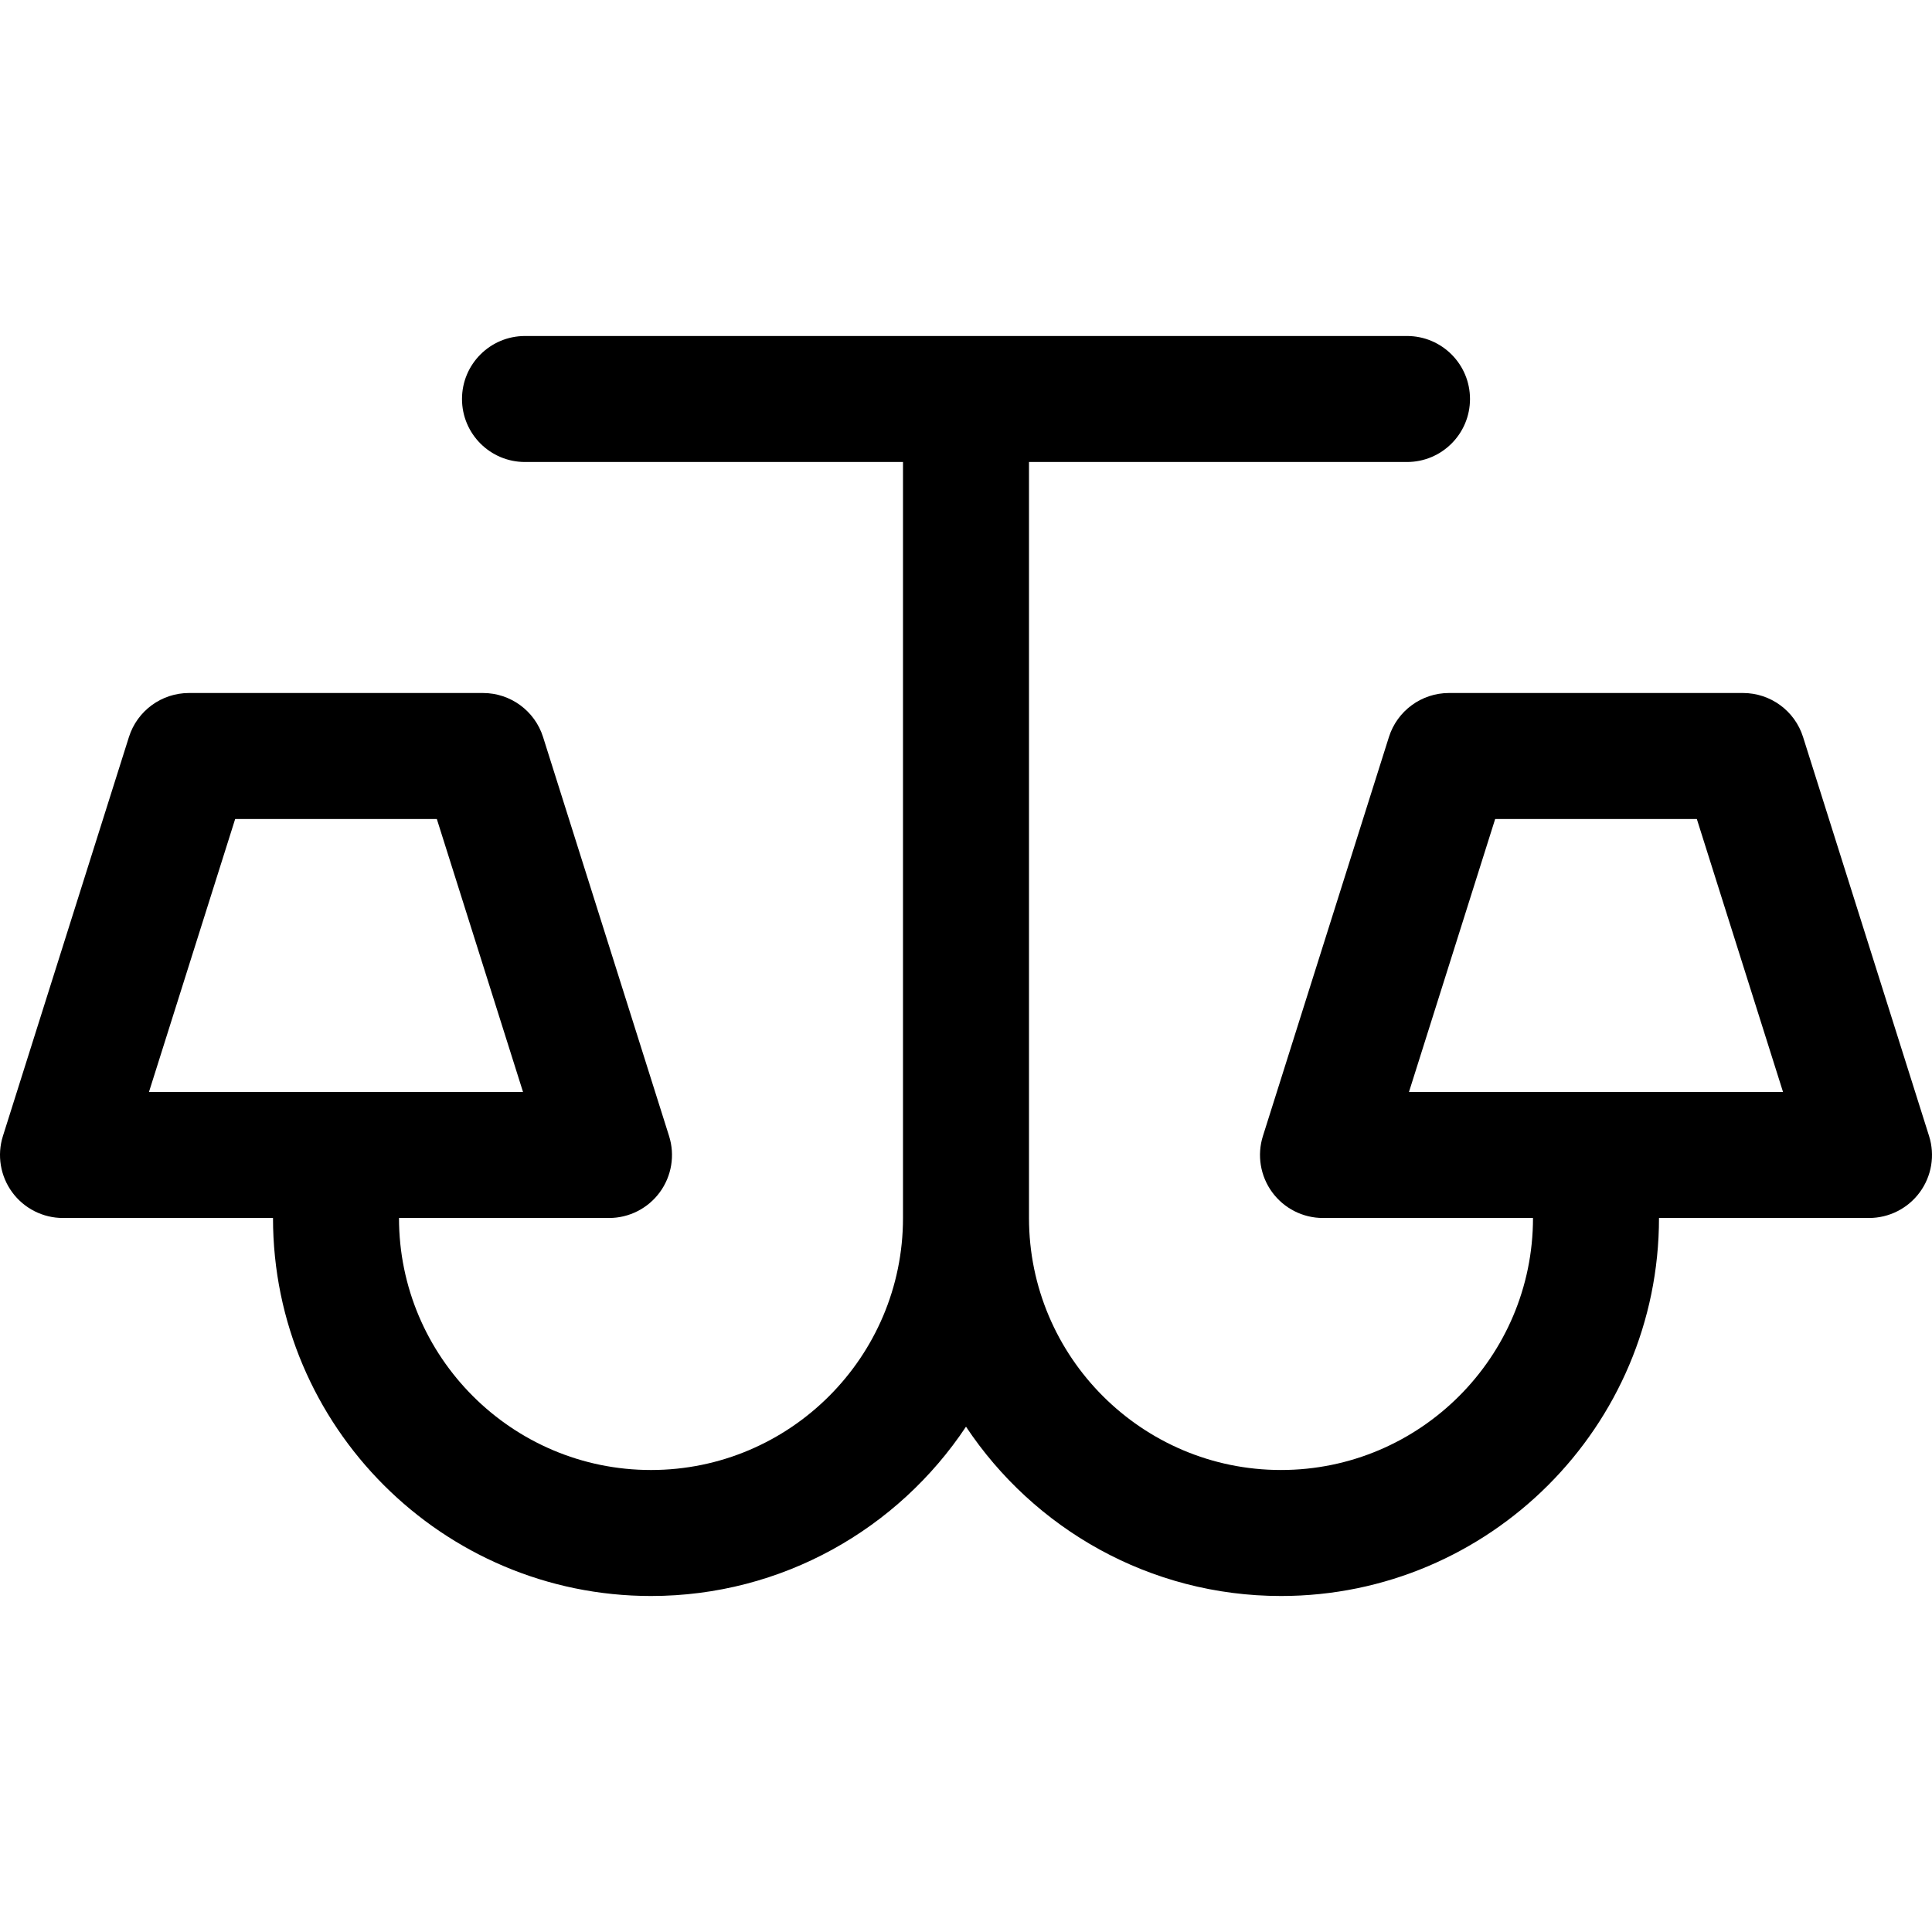 <?xml version="1.0" encoding="iso-8859-1"?>
<!-- Uploaded to: SVG Repo, www.svgrepo.com, Generator: SVG Repo Mixer Tools -->
<svg fill="#000000" height="800px" width="800px" version="1.1" id="Layer_1" xmlns="http://www.w3.org/2000/svg" xmlns:xlink="http://www.w3.org/1999/xlink" 
	 viewBox="0 0 512.001 512.001" xml:space="preserve">
<g>
	<g>
		<path d="M511.225,301.06l-33.391-105.738c-2.194-6.948-8.637-11.669-15.921-11.669H384c-7.284,0-13.727,4.722-15.921,11.668
			L334.688,301.06c-1.602,5.073-0.69,10.605,2.454,14.897c3.145,4.291,8.148,6.826,13.467,6.826h55.652
			c0,36.824-29.959,66.783-66.783,66.783s-66.783-29.959-66.783-66.783V122.435H372.87c9.22,0,16.696-7.475,16.696-16.696
			s-7.475-16.696-16.696-16.696H139.131c-9.22,0-16.696,7.475-16.696,16.696s7.475,16.696,16.696,16.696h100.174v200.348
			c0,36.824-29.959,66.783-66.783,66.783c-36.824,0-66.783-29.959-66.783-66.783h55.652c5.319,0,10.321-2.536,13.467-6.826
			c3.144-4.291,4.057-9.824,2.454-14.897l-33.391-105.739c-2.194-6.946-8.637-11.668-15.921-11.668H50.087
			c-7.284,0-13.727,4.722-15.921,11.668L0.775,301.06c-1.602,5.073-0.69,10.605,2.454,14.897c3.145,4.291,8.147,6.826,13.467,6.826
			h55.652c0,55.236,44.938,100.174,100.174,100.174c34.806,0,65.517-17.847,83.478-44.867
			c17.961,27.019,48.672,44.867,83.478,44.867c55.236,0,100.174-44.938,100.174-100.174h55.652c5.319,0,10.321-2.536,13.467-6.826
			C511.916,311.666,512.828,306.133,511.225,301.06z M39.476,289.392l22.846-72.348h53.442l22.846,72.348H39.476z M373.39,289.392
			l22.846-72.348h53.442l22.846,72.348H373.39z"/>
	</g>
</g>
</svg>
